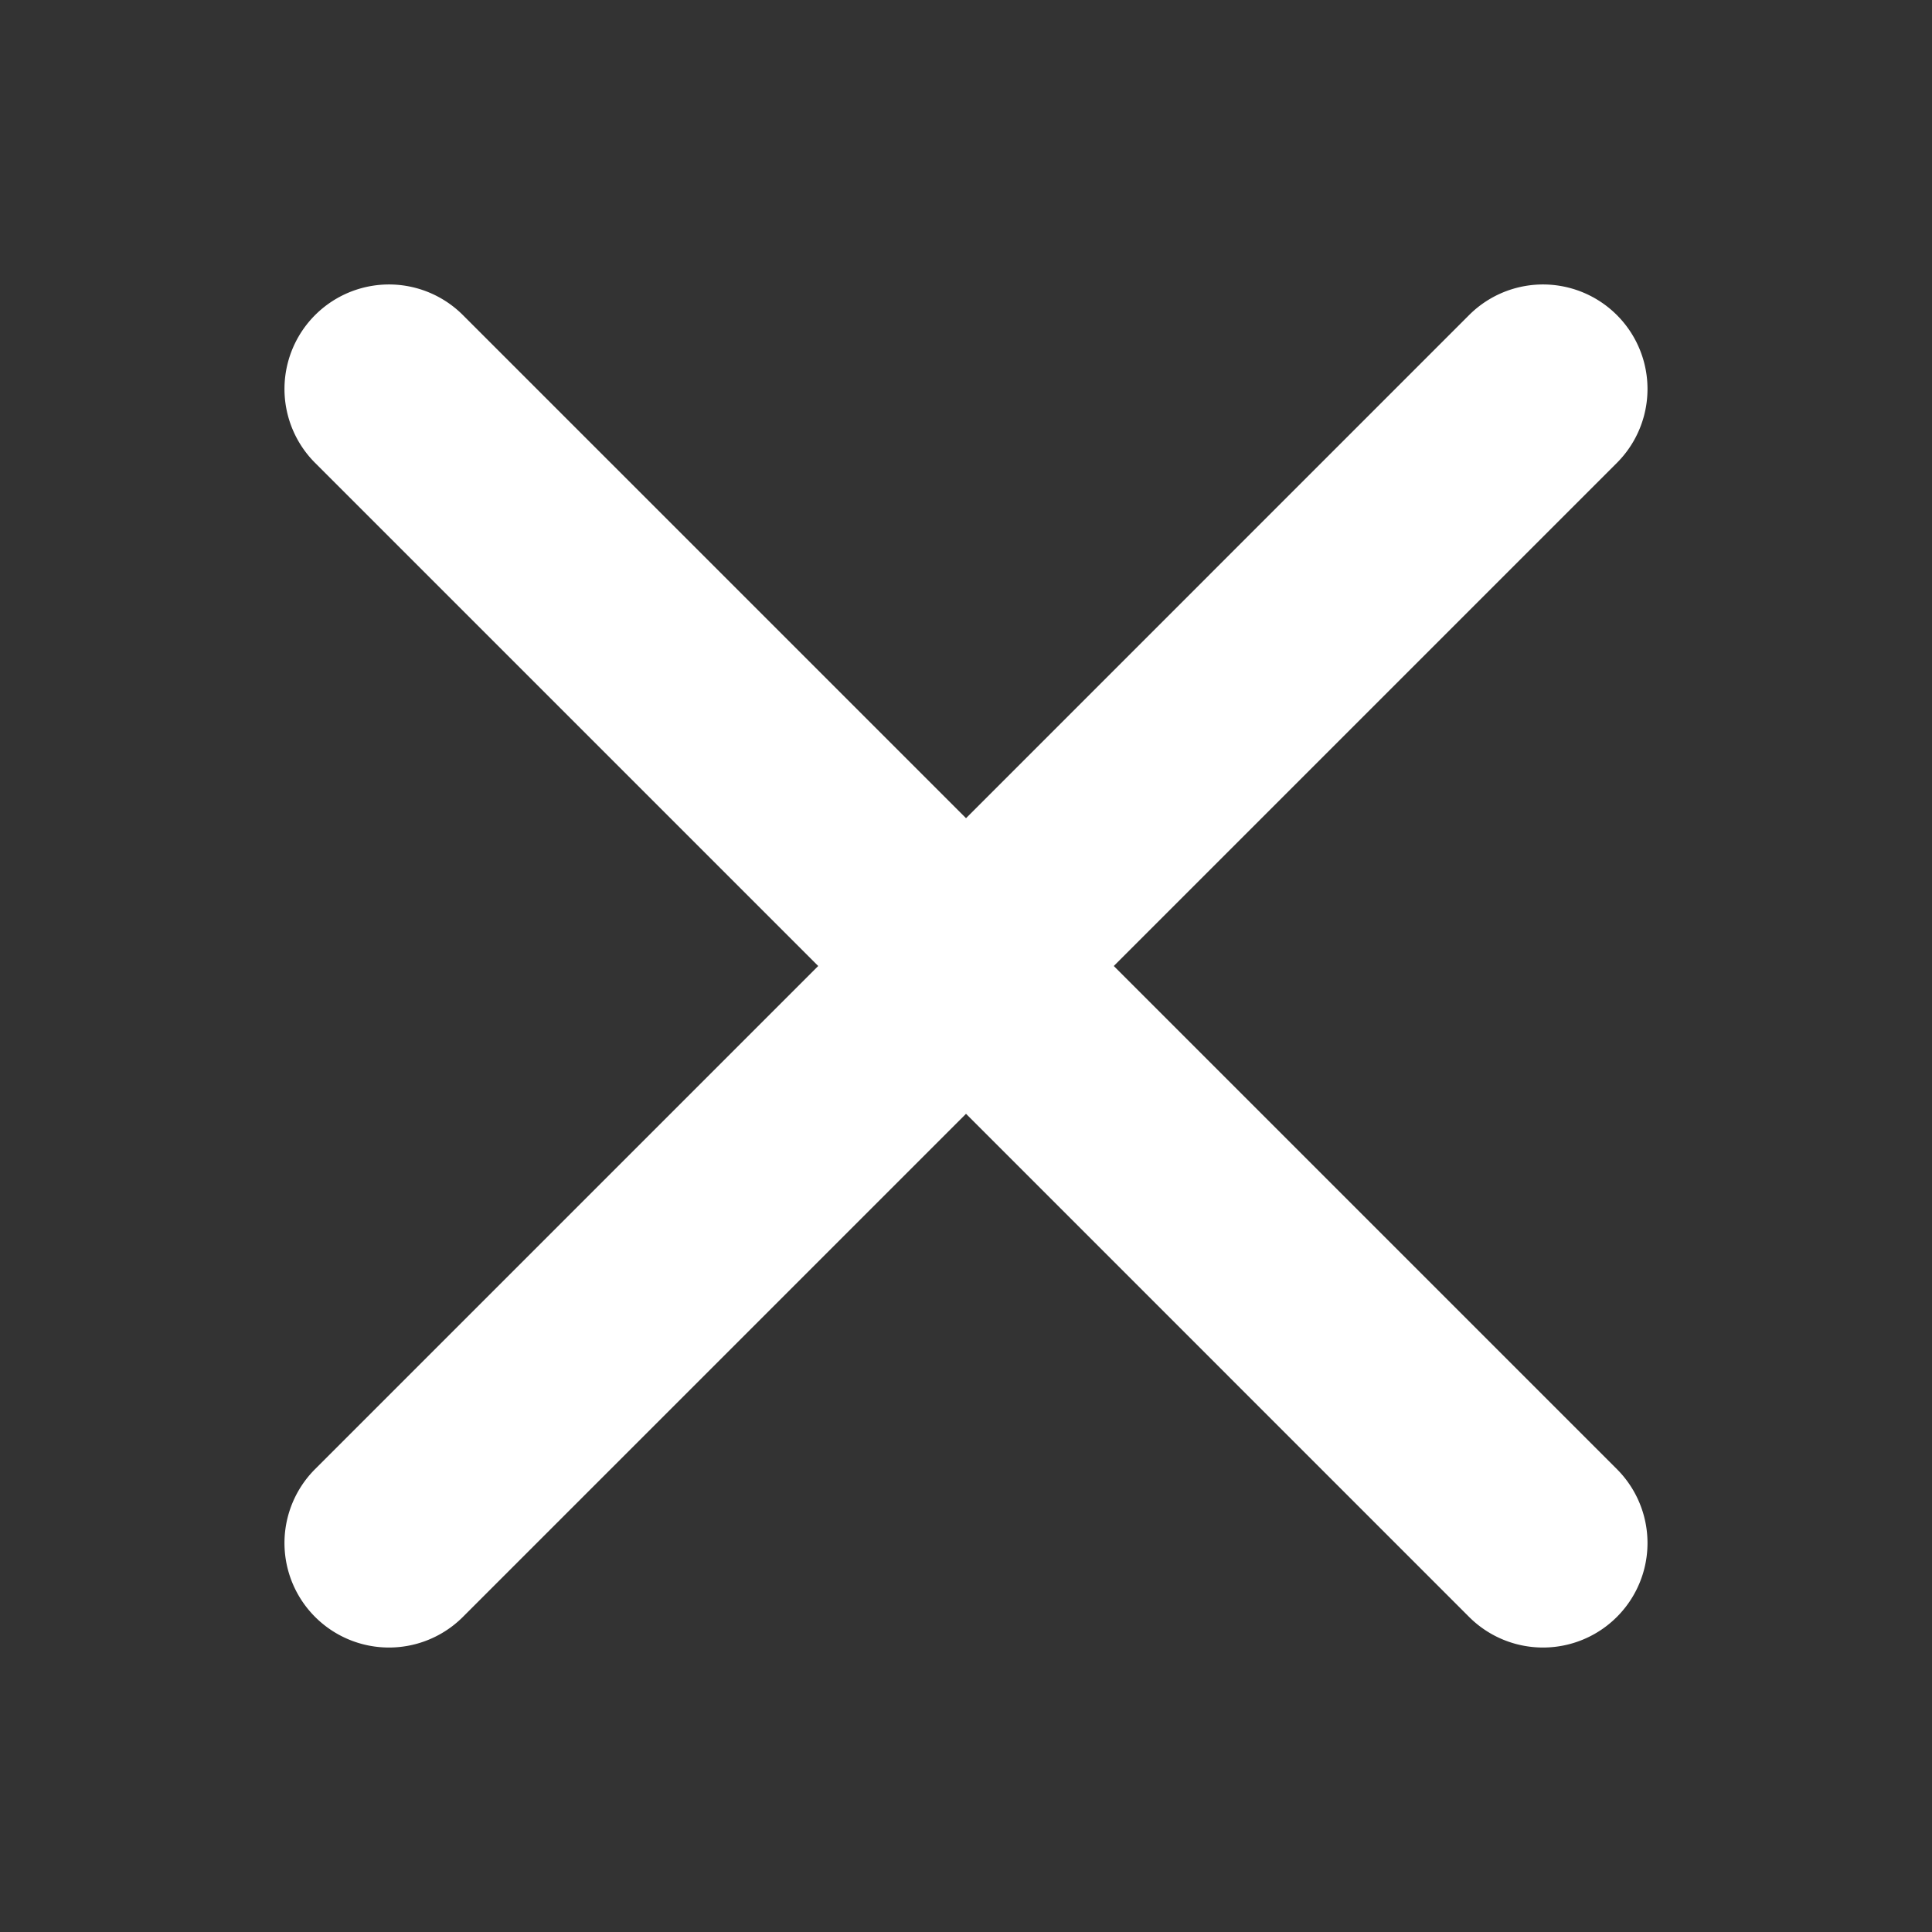 <svg data-name="Layer 1" xmlns="http://www.w3.org/2000/svg" viewBox="0 0 512 512"><rect x="0" y="0" width="512" height="512" fill="#333333" stroke="none"/><g><path d="M428.493,389.33a27.697,27.697,0,0,1-39.17,39.17l-133.32-133.33L122.673,428.5a27.697,27.697,0,0,1-39.17-39.17L216.833,256,83.504,122.67a27.697,27.697,0,0,1,39.17-39.17l133.33,133.33L389.323,83.5a27.697,27.697,0,1,1,39.17,39.17L295.163,256Z" style="fill: #ffffff"/></g></svg>
